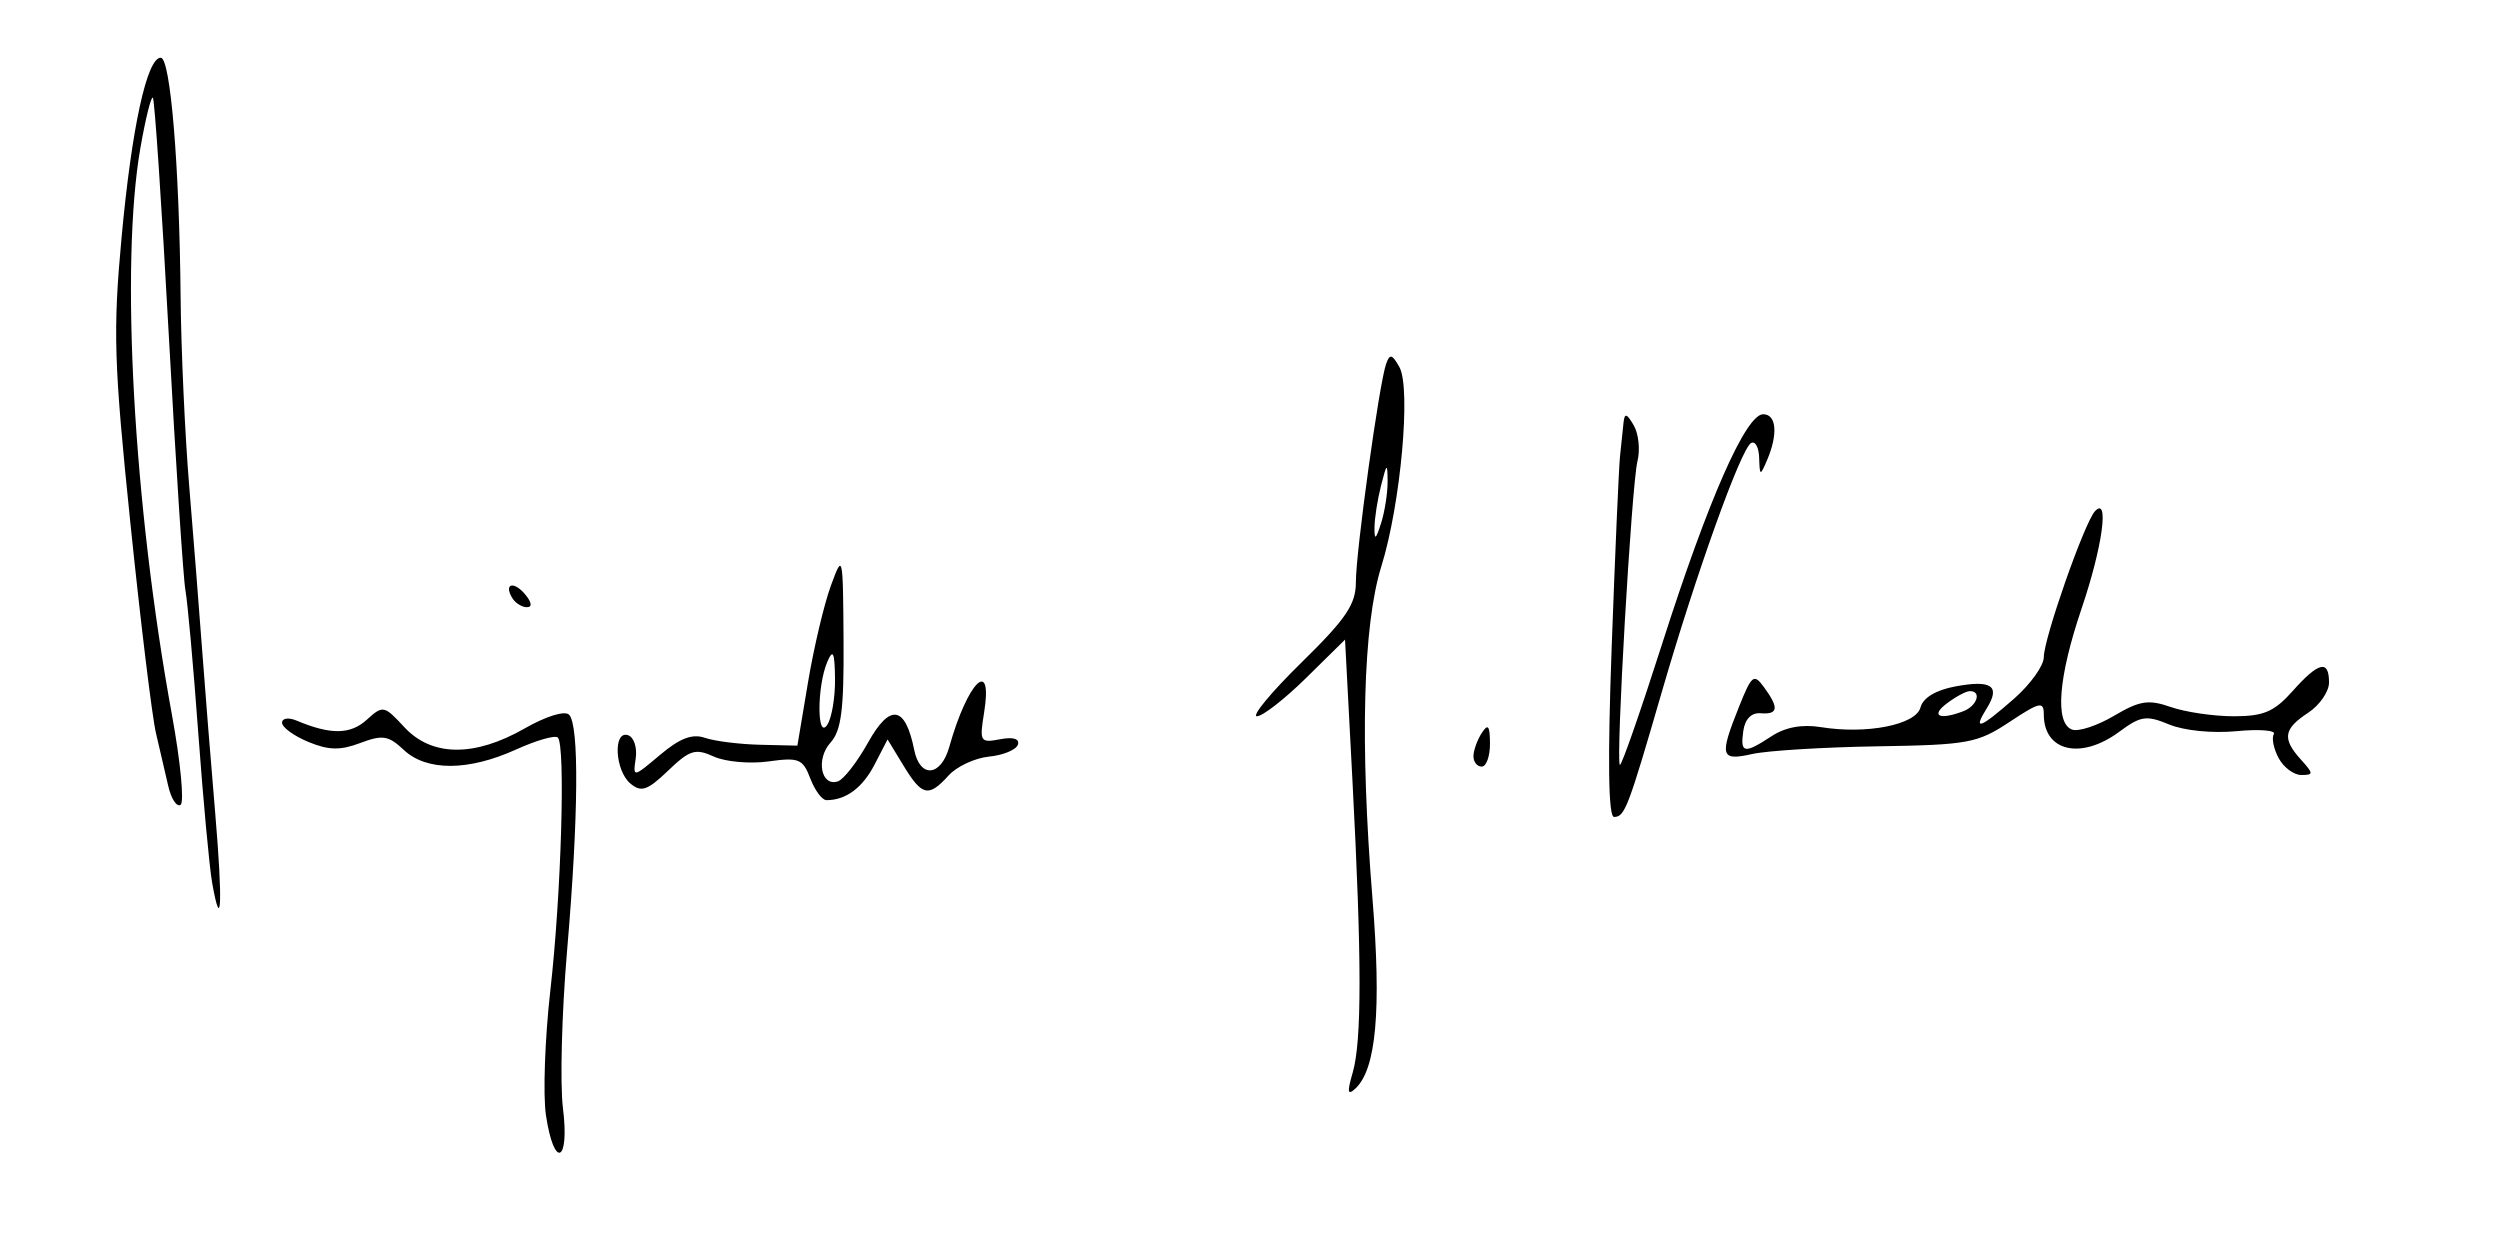 <?xml version="1.0" encoding="UTF-8" standalone="no"?>
<!-- Created with Inkscape (http://www.inkscape.org/) -->

<svg
   xmlns:dc="http://purl.org/dc/elements/1.1/"
   xmlns:cc="http://creativecommons.org/ns#"
   xmlns:rdf="http://www.w3.org/1999/02/22-rdf-syntax-ns#"
   xmlns:svg="http://www.w3.org/2000/svg"
   xmlns="http://www.w3.org/2000/svg"
   xmlns:sodipodi="http://sodipodi.sourceforge.net/DTD/sodipodi-0.dtd"
   xmlns:inkscape="http://www.inkscape.org/namespaces/inkscape"
   id="svg2985"
   version="1.1"
   inkscape:version="0.48.1 "
   width="298"
   height="147"
   sodipodi:docname="P. Vadra.jpg">
  <defs
     id="defs2989" />
  <sodipodi:namedview
     pagecolor="#ffffff"
     bordercolor="#666666"
     borderopacity="1"
     objecttolerance="10"
     gridtolerance="10"
     guidetolerance="10"
     inkscape:pageopacity="0"
     inkscape:pageshadow="2"
     inkscape:window-width="1366"
     inkscape:window-height="706"
     id="namedview2987"
     showgrid="false"
     inkscape:zoom="1.6107383"
     inkscape:cx="149"
     inkscape:cy="73.5"
     inkscape:window-x="0"
     inkscape:window-y="0"
     inkscape:window-maximized="1"
     inkscape:current-layer="svg2985" />
  <path
     style="fill:#000000"
     d="m 65.078,132.943 c -0.366,-2.44 -0.127,-9.167 0.53,-14.95 1.292,-11.373 1.816,-29.144 0.886,-30.074 -0.316,-0.316 -2.554,0.323 -4.974,1.421 -5.695,2.584 -10.67,2.603 -13.386,0.052 -1.831,-1.72 -2.531,-1.831 -5.191,-0.827 -2.393,0.903 -3.768,0.874 -6.198,-0.133 -1.718,-0.712 -3.124,-1.737 -3.124,-2.28 0,-0.552 0.769,-0.662 1.75,-0.25 4.029,1.694 6.384,1.668 8.328,-0.092 1.953,-1.767 2.076,-1.743 4.505,0.877 3.262,3.517 8.343,3.569 14.331,0.146 2.552,-1.459 4.787,-2.151 5.297,-1.641 1.22,1.22 1.127,12.168 -0.239,28.152 -0.633,7.405 -0.853,15.842 -0.49,18.75 0.815,6.52 -1.058,7.307 -2.026,0.851 z m 96.157,-5.064 c 1.103,-3.794 1.096,-13.515 -0.023,-34.818 l -0.884,-16.818 -4.638,4.568 c -2.551,2.513 -5.189,4.568 -5.862,4.568 -0.673,0 1.705,-2.872 5.284,-6.382 5.359,-5.255 6.509,-6.954 6.509,-9.622 0,-3.624 2.778,-23.665 3.603,-25.997 0.439,-1.24 0.714,-1.175 1.582,0.373 1.41,2.513 0.159,16.342 -2.15,23.76 -2.183,7.013 -2.558,21.017 -1.06,39.562 1.078,13.352 0.453,20.36 -2.025,22.676 -0.938,0.876 -1.013,0.457 -0.336,-1.871 z m 4.168,-70.5 c -0.017,-2.246 -0.096,-2.195 -0.782,0.5 -0.42,1.65 -0.772,3.9 -0.782,5 -0.015,1.567 0.155,1.459 0.782,-0.5 0.44,-1.375 0.792,-3.625 0.782,-5 z M 25.279,105.176 c -0.32,-1.813 -1.061,-9.822 -1.645,-17.797 -0.585,-7.975 -1.273,-15.625 -1.529,-17 -0.256,-1.375 -1.149,-15.067 -1.985,-30.427 -0.835,-15.36 -1.689,-28.097 -1.897,-28.305 -0.208,-0.208 -0.878,2.496 -1.49,6.009 -2.417,13.878 -0.823,42.48 3.764,67.561 1.026,5.612 1.487,10.437 1.024,10.723 -0.463,0.286 -1.125,-0.736 -1.471,-2.271 -0.346,-1.535 -1.004,-4.366 -1.461,-6.291 -0.457,-1.925 -1.827,-13.175 -3.045,-25 -1.971,-19.146 -2.086,-22.879 -1.05,-34.096 1.209,-13.083 3.025,-21.404 4.67,-21.404 1.154,0 2.218,12.818 2.365,28.5 0.059,6.325 0.518,16.45 1.02,22.5 0.502,6.05 1.194,14.825 1.539,19.5 0.344,4.675 1.045,13.423 1.556,19.439 0.922,10.847 0.753,14.7 -0.367,8.357 z M 192.112,77.129 c 0.404,-11.137 0.852,-21.375 0.994,-22.75 0.143,-1.375 0.331,-3.175 0.418,-4 0.124,-1.18 0.384,-1.111 1.218,0.322 0.583,1.002 0.782,2.931 0.441,4.286 -0.693,2.76 -2.6,35.687 -2.096,36.191 0.177,0.177 2.453,-6.343 5.057,-14.489 5.479,-17.136 9.96,-27.311 12.028,-27.311 1.591,0 1.786,2.388 0.449,5.5 -0.812,1.889 -0.863,1.872 -0.93,-0.309 -0.039,-1.27 -0.478,-2.057 -0.976,-1.749 -1.23,0.76 -6.536,15.559 -10.598,29.558 -4.062,14.003 -4.443,15 -5.726,15 -0.678,0 -0.771,-6.734 -0.28,-20.25 z M 96.587,92.791 c -0.89,-2.341 -1.365,-2.534 -4.989,-2.028 -2.203,0.308 -5.132,0.046 -6.51,-0.581 -2.199,-1.002 -2.866,-0.796 -5.45,1.68 -2.464,2.36 -3.196,2.613 -4.481,1.547 -1.865,-1.548 -2.105,-6.391 -0.286,-5.77 0.688,0.234 1.097,1.471 0.909,2.749 -0.34,2.318 -0.335,2.317 2.914,-0.417 2.356,-1.983 3.831,-2.541 5.341,-2.02 1.147,0.395 4.095,0.766 6.55,0.824 l 4.464,0.105 1.264,-7.534 c 0.695,-4.144 1.917,-9.319 2.716,-11.5 1.435,-3.919 1.453,-3.842 1.522,6.456 0.056,8.277 -0.263,10.79 -1.551,12.213 -1.768,1.953 -1.141,5.281 0.872,4.626 0.687,-0.224 2.306,-2.305 3.597,-4.624 2.619,-4.705 4.446,-4.417 5.503,0.867 0.682,3.409 3.184,3.202 4.179,-0.345 2.193,-7.82 5.242,-10.797 4.147,-4.05 -0.555,3.42 -0.456,3.583 1.909,3.131 1.565,-0.299 2.358,-0.06 2.128,0.642 -0.202,0.615 -1.747,1.256 -3.435,1.424 -1.688,0.168 -3.86,1.181 -4.828,2.25 -2.385,2.635 -3.162,2.466 -5.377,-1.176 l -1.897,-3.12 -1.551,2.999 c -1.435,2.775 -3.417,4.241 -5.731,4.241 -0.519,0 -1.386,-1.164 -1.927,-2.588 z m 2.948,-11.912 c -0.043,-3.143 -0.239,-3.571 -0.914,-2 -1.254,2.919 -1.254,9.441 0,7.5 0.533,-0.825 0.945,-3.3 0.914,-5.5 z M 271.61,90.359 c -0.595,-1.111 -0.851,-2.394 -0.569,-2.85 0.282,-0.456 -1.717,-0.615 -4.442,-0.353 -2.853,0.274 -6.257,-0.063 -8.024,-0.795 -2.729,-1.13 -3.391,-1.034 -5.971,0.874 -4.552,3.365 -8.983,2.345 -8.983,-2.069 0,-1.606 -0.47,-1.503 -4.098,0.898 -3.813,2.523 -4.911,2.725 -15.75,2.898 -6.408,0.102 -13.114,0.514 -14.902,0.915 -3.789,0.851 -3.948,0.288 -1.587,-5.614 1.53,-3.825 1.77,-4.011 3,-2.329 1.791,2.449 1.684,3.251 -0.413,3.085 -1.108,-0.088 -1.867,0.686 -2.07,2.111 -0.381,2.681 0.097,2.769 3.374,0.622 1.635,-1.071 3.637,-1.441 5.856,-1.081 5.47,0.888 11.351,-0.272 11.893,-2.346 0.3,-1.147 1.819,-2.066 4.132,-2.5 4.342,-0.814 5.431,-0.063 3.768,2.599 -1.719,2.753 -0.823,2.437 3.262,-1.149 1.944,-1.707 3.535,-3.93 3.535,-4.94 0,-2.234 4.857,-16.08 6.105,-17.406 1.732,-1.839 0.891,4.27 -1.598,11.604 -2.775,8.178 -3.211,13.638 -1.151,14.429 0.746,0.286 2.995,-0.447 4.999,-1.63 3.089,-1.823 4.123,-1.983 6.794,-1.052 1.733,0.604 5.105,1.098 7.493,1.098 3.565,0 4.822,-0.537 7.016,-3 3.112,-3.493 4.342,-3.783 4.342,-1.023 0,1.087 -1.125,2.714 -2.5,3.615 -2.929,1.919 -3.105,3.082 -0.845,5.579 1.512,1.671 1.515,1.829 0.035,1.829 -0.891,0 -2.106,-0.909 -2.701,-2.021 z m -37.571,-5.586 c 1.634,-0.627 2.204,-2.393 0.773,-2.393 -0.445,0 -1.682,0.661 -2.75,1.468 -1.982,1.499 -0.872,2.018 1.977,0.925 z m -58.403,5.357 c 0.008,-0.688 0.452,-1.925 0.985,-2.75 0.755,-1.169 0.973,-0.893 0.985,1.25 0.008,1.512 -0.435,2.75 -0.985,2.75 -0.55,0 -0.993,-0.562 -0.985,-1.25 z M 61.08,71.313 c -1.076,-1.741 0.15,-2.11 1.521,-0.458 0.789,0.95 0.865,1.524 0.202,1.524 -0.585,0 -1.36,-0.48 -1.723,-1.067 z"
     id="path2997"
     inkscape:connector-curvature="0" />
</svg>
